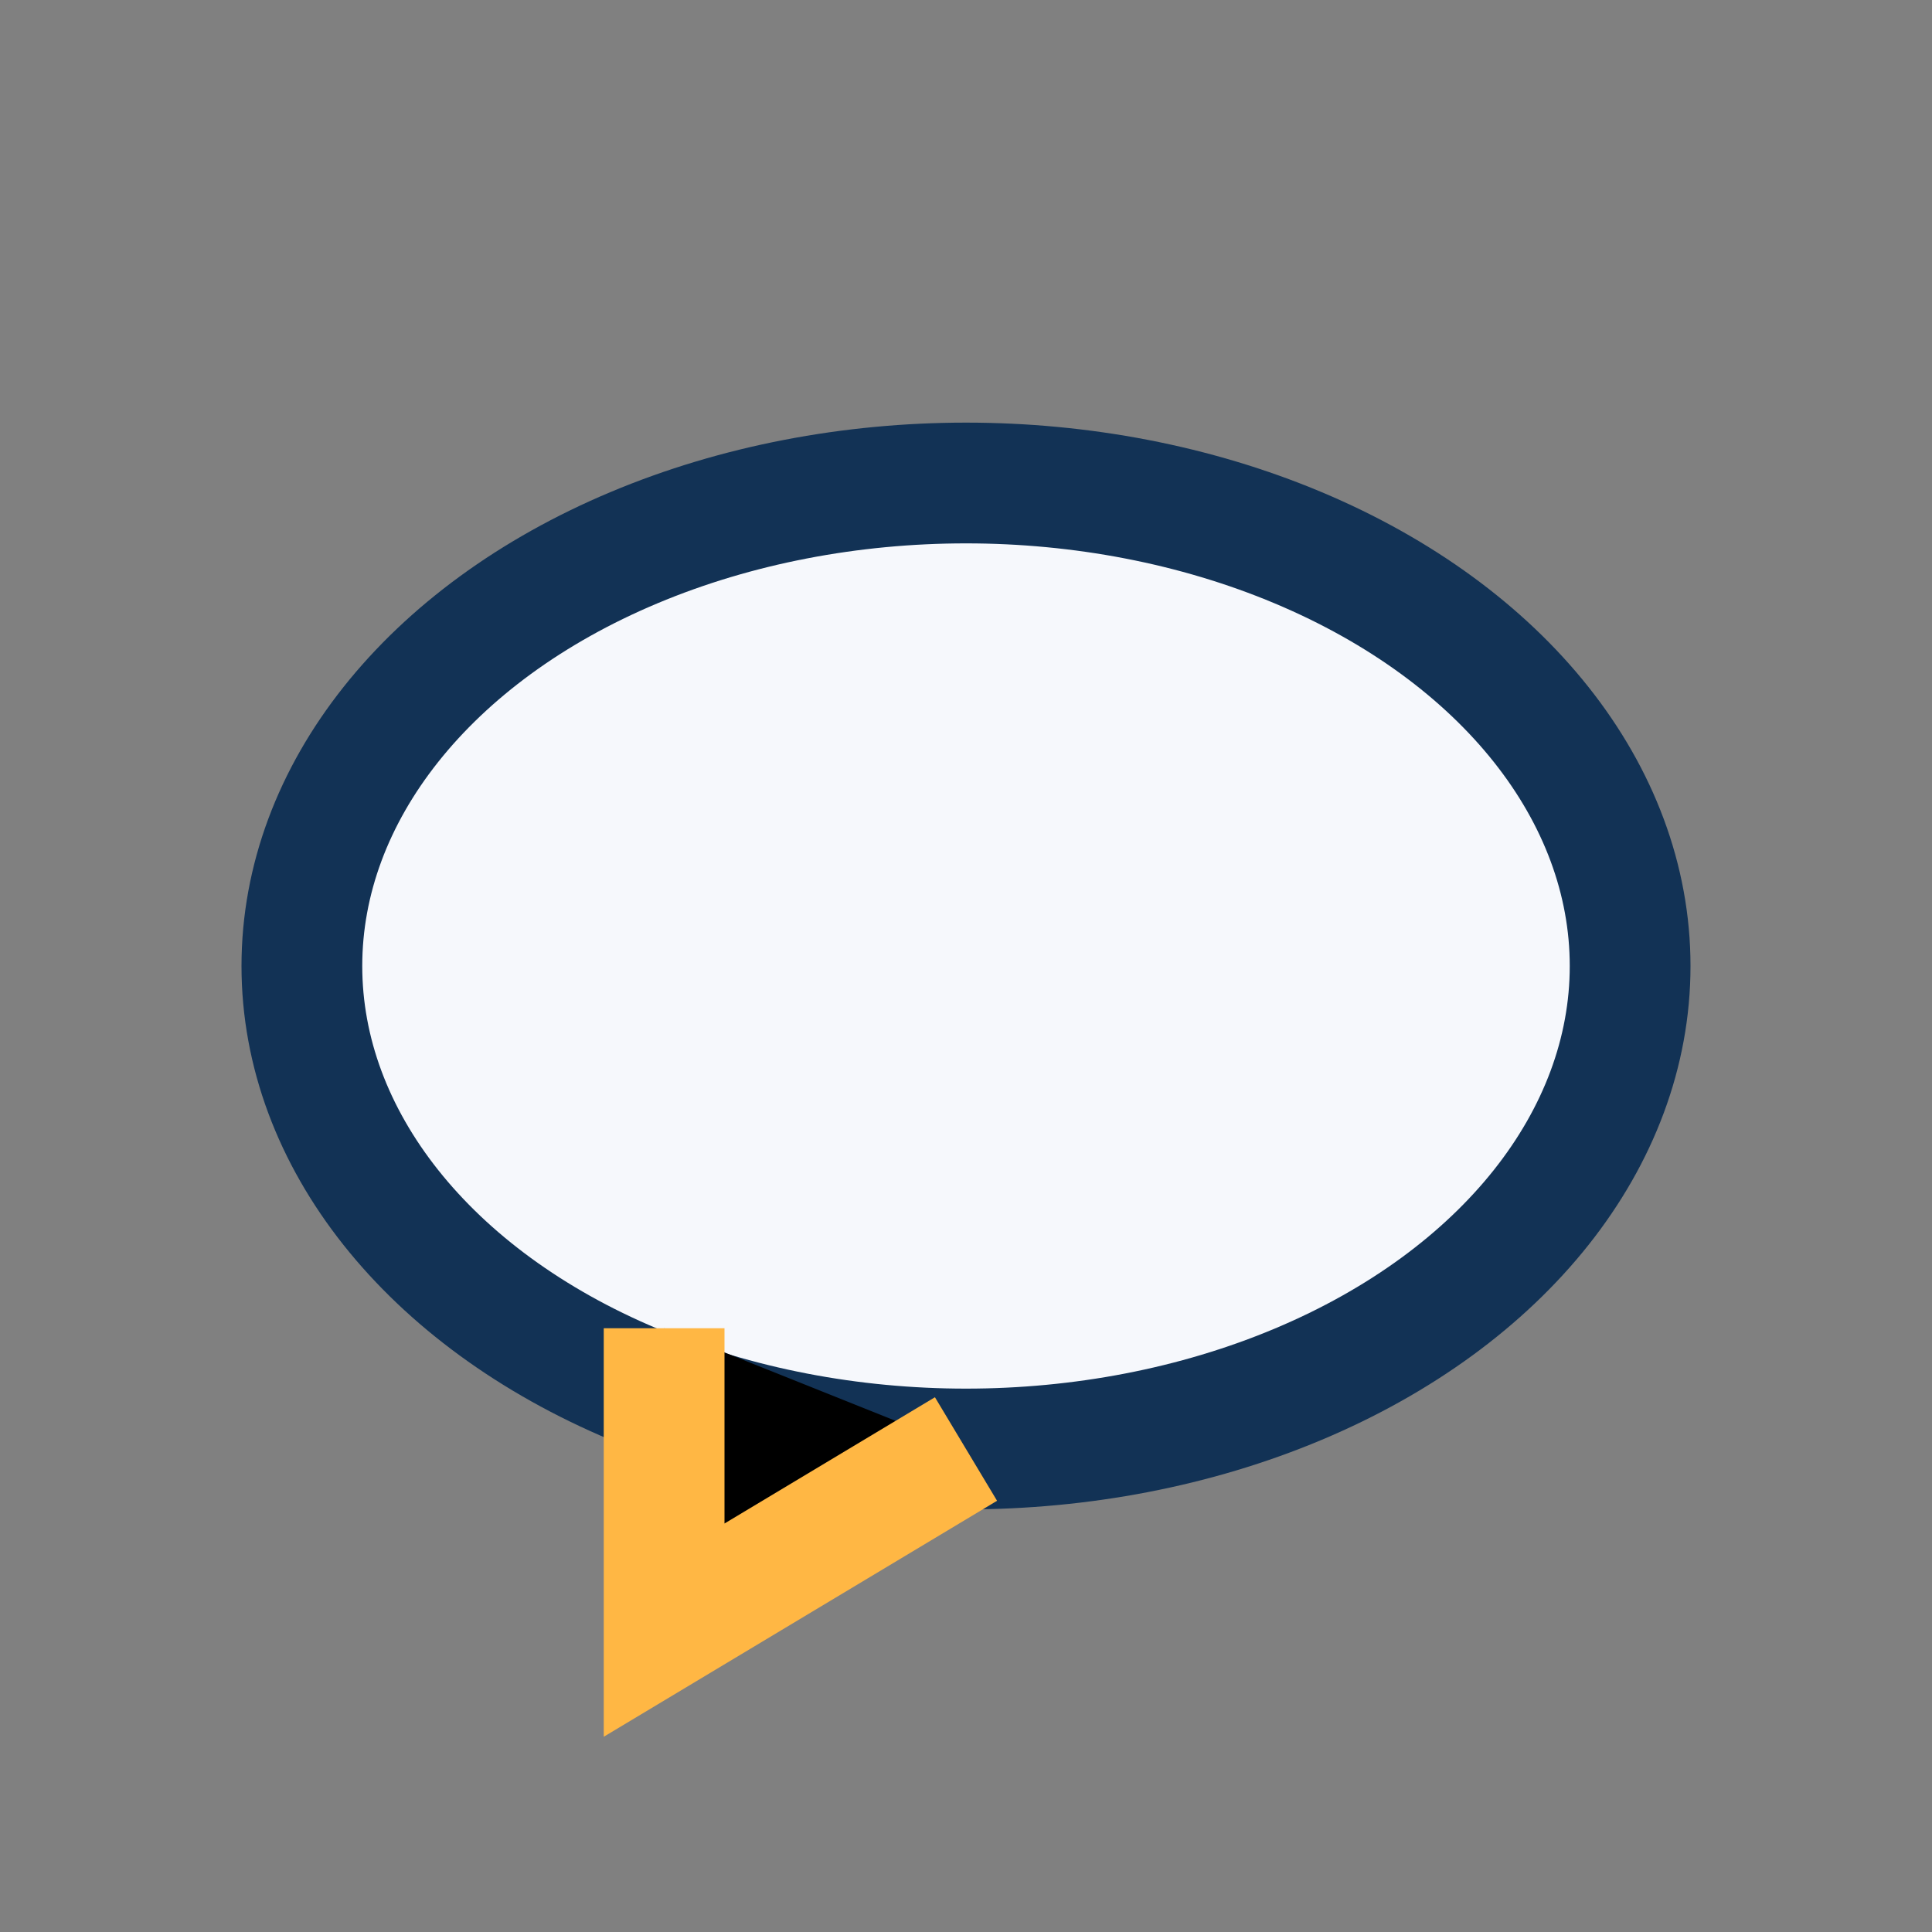 <?xml version="1.0" encoding="UTF-8"?>
<svg xmlns="http://www.w3.org/2000/svg" width="32" height="32" viewBox="0 0 32 32"><rect x="0" y="0" width="32" height="32" fill="#808080" stroke="none"/><ellipse cx="16" cy="16" rx="11" ry="8" fill="#F6F8FC" stroke="#123255" stroke-width="2"/><path d="M16 24l-5 3v-5" stroke="#FFB744" stroke-width="2"/></svg>